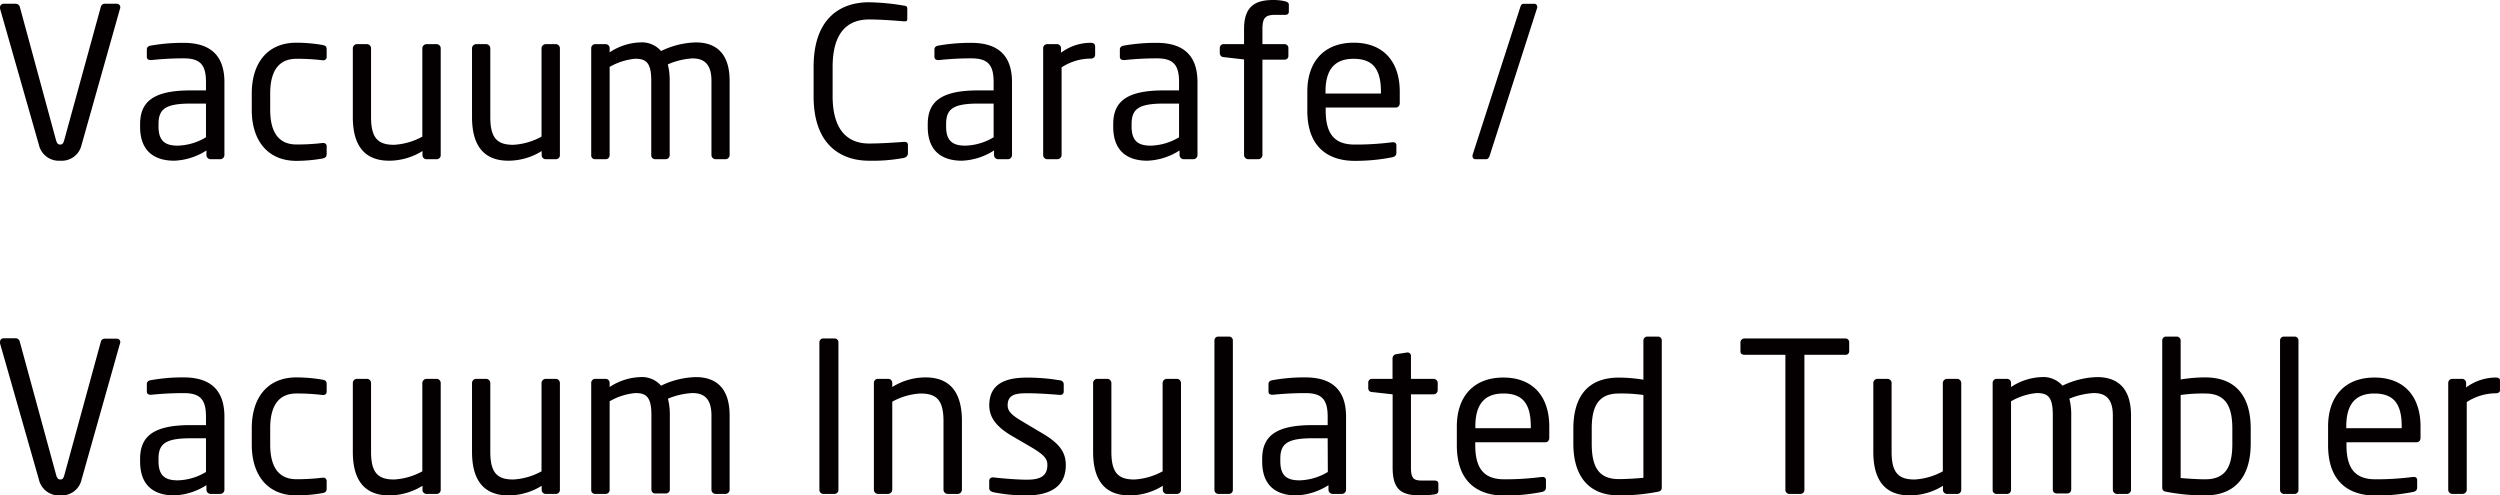<svg id="レイヤー_1" data-name="レイヤー 1" xmlns="http://www.w3.org/2000/svg" viewBox="0 0 504.64 100"><defs><style>.cls-1{fill:#040001;}</style></defs><path class="cls-1" d="M24.23,1.73l-7.76,27.5a4.1,4.1,0,0,1-4.31,3.21,4.13,4.13,0,0,1-4.31-3.21L0,1.73a.55.55,0,0,1,0-.25A.73.73,0,0,1,.76.76H3.21A.86.86,0,0,1,4,1.39L11.31,28.3c.17.59.38.88.85.88s.63-.29.8-.88L20.35,1.39a.81.81,0,0,1,.72-.63h2.49a.69.69,0,0,1,.72.72A.45.45,0,0,1,24.23,1.73Z"/><path class="cls-1" d="M44.45,32.14H42.51a.85.85,0,0,1-.84-.84v-.93a12.9,12.9,0,0,1-6.5,2.07c-3.59,0-6.89-1.57-6.89-6.85v-.5c0-4.56,2.66-6.84,10.18-6.84h3.12V16.56c0-3.55-1.22-4.78-4.51-4.78a60.83,60.83,0,0,0-6.46.34H30.4c-.38,0-.76-.13-.76-.67V10c0-.47.29-.72.88-.81a37.09,37.09,0,0,1,6.55-.54c5.86,0,8.23,3,8.23,7.94V31.3A.85.85,0,0,1,44.45,32.14ZM41.58,20.91H38.46c-5.11,0-6.46,1.14-6.46,4.14v.5c0,3,1.44,3.85,3.88,3.85a11.66,11.66,0,0,0,5.7-1.69Z"/><path class="cls-1" d="M65.1,32a31,31,0,0,1-5.28.47c-5.74,0-9-4.06-9-10.27V18.88c0-6.21,3.21-10.26,9-10.26a31.53,31.53,0,0,1,5.28.46c.67.13.84.34.84.93v1.52a.64.64,0,0,1-.72.63h-.17a41.23,41.23,0,0,0-5.23-.29c-3.38,0-5.28,2.24-5.28,7v3.29c0,4.73,1.86,7,5.28,7a41.23,41.23,0,0,0,5.23-.29h.17a.64.64,0,0,1,.72.63V31C65.94,31.59,65.77,31.84,65.1,32Z"/><path class="cls-1" d="M88.19,32.14H86.08a.81.81,0,0,1-.8-.84v-.81a12.77,12.77,0,0,1-6.72,1.95c-5.06,0-7.34-3.17-7.34-8.79V9.76a.85.85,0,0,1,.84-.85h2a.85.85,0,0,1,.84.85V23.65c0,4.27,1.44,5.58,4.65,5.58a13.44,13.44,0,0,0,5.7-1.65V9.76a.87.87,0,0,1,.84-.85h2.07a.84.84,0,0,1,.8.85V31.3A.81.81,0,0,1,88.19,32.14Z"/><path class="cls-1" d="M112.25,32.14h-2.11a.81.81,0,0,1-.8-.84v-.81a12.71,12.71,0,0,1-6.71,1.95c-5.07,0-7.35-3.17-7.35-8.79V9.76a.85.85,0,0,1,.84-.85h2a.85.85,0,0,1,.85.85V23.65c0,4.27,1.43,5.58,4.64,5.58a13.4,13.4,0,0,0,5.7-1.65V9.76a.87.87,0,0,1,.84-.85h2.07a.84.84,0,0,1,.8.85V31.3A.81.81,0,0,1,112.25,32.14Z"/><path class="cls-1" d="M146.45,32.14h-2a.85.85,0,0,1-.84-.84v-15c0-3.54-1.65-4.51-3.84-4.51A14.4,14.4,0,0,0,134.8,13a12.72,12.72,0,0,1,.38,3.29v15a.8.8,0,0,1-.76.84h-2.24a.77.77,0,0,1-.72-.84v-15c0-3.67-1.06-4.43-3.25-4.43a12.85,12.85,0,0,0-5.15,1.64V31.3a.8.8,0,0,1-.76.84h-2.24a.77.77,0,0,1-.72-.84V9.76a.82.82,0,0,1,.81-.85h2.11a.81.81,0,0,1,.8.85v.8a11.83,11.83,0,0,1,6.16-2,5.12,5.12,0,0,1,4.22,1.74,17,17,0,0,1,7-1.74c3.8,0,6.84,1.9,6.84,7.77v15A.85.85,0,0,1,146.45,32.14Z"/><path class="cls-1" d="M182.37,31.89a33.79,33.79,0,0,1-7,.55c-5.19,0-11.14-2.79-11.14-13V13.52c0-10.35,5.95-13.06,11.14-13.06a45,45,0,0,1,7.1.68c.38,0,.67.17.67.55V3.84c0,.26-.08.47-.51.47h-.12c-1.52-.13-4.65-.38-7.09-.38-4.14,0-7.35,2.4-7.35,9.59v5.87c0,7.09,3.21,9.58,7.35,9.58,2.4,0,5.44-.21,7-.33h.17c.46,0,.68.21.68.67V31C183.22,31.55,182.84,31.8,182.37,31.89Z"/><path class="cls-1" d="M203.44,32.14H201.5a.85.85,0,0,1-.85-.84v-.93a12.9,12.9,0,0,1-6.5,2.07c-3.59,0-6.88-1.57-6.88-6.85v-.5c0-4.56,2.66-6.84,10.17-6.84h3.13V16.56c0-3.55-1.23-4.78-4.52-4.78a61,61,0,0,0-6.46.34h-.21c-.38,0-.76-.13-.76-.67V10c0-.47.29-.72.88-.81a37.18,37.18,0,0,1,6.55-.54c5.87,0,8.23,3,8.23,7.94V31.3A.85.85,0,0,1,203.44,32.14Zm-2.87-11.23h-3.13c-5.11,0-6.46,1.14-6.46,4.14v.5c0,3,1.44,3.85,3.89,3.85a11.72,11.72,0,0,0,5.7-1.69Z"/><path class="cls-1" d="M220.11,11.83a10.76,10.76,0,0,0-5.82,1.77V31.3a.87.87,0,0,1-.85.84h-2.07a.84.84,0,0,1-.8-.84V9.76a.81.81,0,0,1,.8-.85h2a.81.81,0,0,1,.8.85v.88a10.06,10.06,0,0,1,6-2c.59,0,.89.25.89.76v1.73C221,11.57,220.7,11.83,220.11,11.83Z"/><path class="cls-1" d="M240.88,32.14h-1.94a.85.85,0,0,1-.84-.84v-.93a12.9,12.9,0,0,1-6.51,2.07c-3.58,0-6.88-1.57-6.88-6.85v-.5c0-4.56,2.66-6.84,10.18-6.84H238V16.56c0-3.55-1.22-4.78-4.52-4.78a61.15,61.15,0,0,0-6.46.34h-.21c-.38,0-.76-.13-.76-.67V10c0-.47.3-.72.89-.81a37,37,0,0,1,6.54-.54c5.87,0,8.24,3,8.24,7.94V31.3A.85.85,0,0,1,240.88,32.14ZM238,20.91h-3.12c-5.11,0-6.46,1.14-6.46,4.14v.5c0,3,1.43,3.85,3.88,3.85a11.69,11.69,0,0,0,5.7-1.69Z"/><path class="cls-1" d="M259.41,3h-2c-2,0-2.58.59-2.58,2.91v3h4.44a.77.77,0,0,1,.8.76v1.65a.74.74,0,0,1-.8.72h-4.44V31.3a.87.87,0,0,1-.8.84h-2.07a.87.87,0,0,1-.84-.84V12l-4.1-.47a.8.8,0,0,1-.8-.76V9.67a.77.77,0,0,1,.8-.76h4.1v-3C251.1,1.35,253.29,0,257,0a10,10,0,0,1,2.36.25c.47.13.8.3.8.68V2.32C260.17,2.79,259.88,3,259.41,3Z"/><path class="cls-1" d="M281.75,21.71H267.6v.59c0,5,2,6.88,5.87,6.88a57.27,57.27,0,0,0,7.52-.46h.21a.59.59,0,0,1,.67.59v1.44c0,.55-.17.84-.84,1a38.66,38.66,0,0,1-7.56.72c-4.85,0-9.58-2.28-9.58-10.14V18.5c0-6,3.33-9.88,9.37-9.88s9.29,3.88,9.29,9.88v2.28C282.55,21.33,282.25,21.71,281.75,21.71Zm-3-3.21c0-4.77-1.81-6.63-5.53-6.63s-5.66,2.07-5.66,6.63v.38h11.19Z"/><path class="cls-1" d="M310.28,1.6l-9.54,29.7c-.12.42-.33.84-.76.84h-2.15a.58.58,0,0,1-.59-.59.53.53,0,0,1,0-.25l9.59-29.7c.12-.42.29-.84.71-.84h2.16a.58.58,0,0,1,.59.59A.43.43,0,0,1,310.28,1.6Z"/><path class="cls-1" d="M24.23,69.3,16.47,96.79A4.1,4.1,0,0,1,12.16,100a4.13,4.13,0,0,1-4.31-3.21L0,69.3A.59.59,0,0,1,0,69a.73.73,0,0,1,.76-.72H3.21A.86.86,0,0,1,4,69l7.34,26.9c.17.59.38.89.85.89s.63-.3.8-.89L20.35,69a.8.8,0,0,1,.72-.64h2.49a.69.69,0,0,1,.72.72A.48.48,0,0,1,24.23,69.3Z"/><path class="cls-1" d="M44.45,99.7H42.51a.85.85,0,0,1-.84-.84v-.93a12.9,12.9,0,0,1-6.5,2.07c-3.59,0-6.89-1.56-6.89-6.84v-.51c0-4.56,2.66-6.84,10.18-6.84h3.12V84.12c0-3.55-1.22-4.77-4.51-4.77a64.11,64.11,0,0,0-6.46.33H30.4c-.38,0-.76-.12-.76-.67V77.53c0-.46.29-.72.88-.8a36,36,0,0,1,6.55-.55c5.86,0,8.23,3,8.23,7.94V98.86A.85.85,0,0,1,44.45,99.7ZM41.58,88.47H38.46c-5.11,0-6.46,1.14-6.46,4.14v.51c0,3,1.44,3.84,3.88,3.84a11.56,11.56,0,0,0,5.7-1.69Z"/><path class="cls-1" d="M65.1,99.54a31.14,31.14,0,0,1-5.28.46c-5.74,0-9-4-9-10.26v-3.3c0-6.21,3.21-10.26,9-10.26a31.53,31.53,0,0,1,5.28.46c.67.13.84.34.84.93v1.52a.65.65,0,0,1-.72.64h-.17a41.16,41.16,0,0,0-5.23-.3c-3.38,0-5.28,2.24-5.28,7v3.3c0,4.73,1.86,7,5.28,7a41.16,41.16,0,0,0,5.23-.3h.17a.65.65,0,0,1,.72.64v1.52C65.94,99.15,65.77,99.41,65.1,99.54Z"/><path class="cls-1" d="M88.19,99.7H86.08a.81.81,0,0,1-.8-.84v-.8A12.75,12.75,0,0,1,78.56,100c-5.06,0-7.34-3.17-7.34-8.79V77.32a.85.85,0,0,1,.84-.85h2a.85.85,0,0,1,.84.85V91.21c0,4.27,1.44,5.58,4.65,5.58a13.44,13.44,0,0,0,5.7-1.65V77.32a.88.88,0,0,1,.84-.85h2.07a.85.85,0,0,1,.8.85V98.86A.81.81,0,0,1,88.19,99.7Z"/><path class="cls-1" d="M112.25,99.7h-2.11a.81.81,0,0,1-.8-.84v-.8a12.69,12.69,0,0,1-6.71,1.94c-5.07,0-7.35-3.17-7.35-8.79V77.32a.85.85,0,0,1,.84-.85h2a.86.86,0,0,1,.85.85V91.21c0,4.27,1.43,5.58,4.64,5.58a13.4,13.4,0,0,0,5.7-1.65V77.32a.88.88,0,0,1,.84-.85h2.07a.85.85,0,0,1,.8.85V98.86A.81.81,0,0,1,112.25,99.7Z"/><path class="cls-1" d="M146.45,99.7h-2a.85.85,0,0,1-.84-.84v-15c0-3.55-1.65-4.52-3.84-4.52a14.63,14.63,0,0,0-4.94,1.14,12.77,12.77,0,0,1,.38,3.29v15a.8.8,0,0,1-.76.84h-2.24a.77.77,0,0,1-.72-.84v-15c0-3.67-1.06-4.43-3.25-4.43A12.72,12.72,0,0,0,123.06,81V98.86a.8.8,0,0,1-.76.84h-2.24a.77.77,0,0,1-.72-.84V77.32a.82.82,0,0,1,.81-.85h2.11a.82.82,0,0,1,.8.85v.8a11.92,11.92,0,0,1,6.16-2,5.11,5.11,0,0,1,4.22,1.73,17,17,0,0,1,7-1.73c3.8,0,6.84,1.9,6.84,7.77v15A.85.85,0,0,1,146.45,99.7Z"/><path class="cls-1" d="M168.48,99.7h-2.32a.81.81,0,0,1-.76-.84V69.13a.77.77,0,0,1,.76-.81h2.32a.77.77,0,0,1,.76.81V98.86A.8.8,0,0,1,168.48,99.7Z"/><path class="cls-1" d="M193.3,99.7h-2a.85.85,0,0,1-.85-.84V85c0-4.26-1.43-5.57-4.64-5.57a13.26,13.26,0,0,0-5.7,1.65V98.86a.87.87,0,0,1-.84.84h-2.07a.84.84,0,0,1-.8-.84V77.32a.81.81,0,0,1,.8-.85h2.11a.82.82,0,0,1,.8.85v.8a12.69,12.69,0,0,1,6.71-1.94c5.07,0,7.35,3.17,7.35,8.78v13.9A.85.85,0,0,1,193.3,99.7Z"/><path class="cls-1" d="M207.24,100a33.09,33.09,0,0,1-6.67-.63c-.55-.13-.89-.38-.89-.85V97a.68.68,0,0,1,.76-.63h.17c2,.25,5.11.46,6.63.46,2.74,0,4.18-.71,4.18-3,0-1.27-.76-2.07-3.17-3.51L204,87.84c-2.58-1.57-4.31-3.38-4.31-6,0-4.4,3.29-5.62,7.64-5.62a39.36,39.36,0,0,1,6.59.55.8.8,0,0,1,.8.84V79a.65.65,0,0,1-.72.71h-.13c-1.47-.12-4.17-.33-6.54-.33s-3.93.29-3.93,2.45c0,1.26,1,2.07,2.92,3.21l4.18,2.49c3.5,2.07,4.64,3.88,4.64,6.38C215.13,98.18,212,100,207.24,100Z"/><path class="cls-1" d="M237.63,99.7h-2.11a.81.81,0,0,1-.8-.84v-.8A12.69,12.69,0,0,1,228,100c-5.07,0-7.35-3.17-7.35-8.79V77.32a.85.85,0,0,1,.84-.85h2a.86.86,0,0,1,.85.85V91.21c0,4.27,1.43,5.58,4.64,5.58a13.4,13.4,0,0,0,5.7-1.65V77.32a.88.88,0,0,1,.84-.85h2.07a.85.85,0,0,1,.8.85V98.86A.81.81,0,0,1,237.63,99.7Z"/><path class="cls-1" d="M248.1,99.7h-2.2a.81.81,0,0,1-.76-.84V68.75a.77.77,0,0,1,.76-.81h2.2a.77.77,0,0,1,.76.81V98.86A.8.8,0,0,1,248.1,99.7Z"/><path class="cls-1" d="M270.9,99.7H269a.85.85,0,0,1-.84-.84v-.93a12.9,12.9,0,0,1-6.5,2.07c-3.59,0-6.88-1.56-6.88-6.84v-.51c0-4.56,2.66-6.84,10.17-6.84H268V84.12c0-3.55-1.23-4.77-4.52-4.77a64.29,64.29,0,0,0-6.46.33h-.21c-.38,0-.76-.12-.76-.67V77.53c0-.46.29-.72.88-.8a36,36,0,0,1,6.55-.55c5.87,0,8.23,3,8.23,7.94V98.86A.85.85,0,0,1,270.9,99.7ZM268,88.47H264.9c-5.11,0-6.46,1.14-6.46,4.14v.51c0,3,1.44,3.84,3.89,3.84a11.61,11.61,0,0,0,5.7-1.69Z"/><path class="cls-1" d="M289.6,99.79a20.05,20.05,0,0,1-2.75.21c-3.88,0-5.74-1-5.74-5.66V79.6L277,79.14c-.47,0-.81-.3-.81-.76V77.24a.75.75,0,0,1,.81-.77h4.09V72.34a.87.87,0,0,1,.76-.85l2.2-.34h.12a.68.68,0,0,1,.64.72v4.6h4.56a.85.85,0,0,1,.84.85v1.44a.85.85,0,0,1-.84.84h-4.56V94.34c0,2.32.59,2.66,2.28,2.66h2.36c.59,0,.89.17.89.59v1.48C290.36,99.45,290.15,99.7,289.6,99.79Z"/><path class="cls-1" d="M311.93,89.27H297.79v.59c0,5,2,6.89,5.87,6.89a57,57,0,0,0,7.51-.47h.21a.6.6,0,0,1,.68.59v1.44c0,.55-.17.84-.85,1a37.81,37.81,0,0,1-7.55.72c-4.86,0-9.59-2.28-9.59-10.14v-3.8c0-6,3.34-9.88,9.38-9.88s9.28,3.88,9.28,9.88v2.28C312.73,88.89,312.44,89.27,311.93,89.27ZM309,86.06c0-4.77-1.82-6.63-5.53-6.63s-5.66,2.07-5.66,6.63v.38H309Z"/><path class="cls-1" d="M334.56,99.28a40.35,40.35,0,0,1-7.77.72c-6.29,0-9.2-4.1-9.2-10.43v-3c0-6.63,3-10.35,9.2-10.35a31.45,31.45,0,0,1,4.94.42V68.75a.8.8,0,0,1,.8-.81h2.15a.77.77,0,0,1,.76.81V98.31C335.44,98.86,335.32,99.15,334.56,99.28Zm-2.83-19.55a31.8,31.8,0,0,0-4.94-.3c-4.14,0-5.49,2.58-5.49,7.1v3c0,4.6,1.31,7.18,5.49,7.18,1.43,0,3.5-.13,4.94-.26Z"/><path class="cls-1" d="M372.47,71.62h-8.24V98.86a.8.8,0,0,1-.76.84h-2.32a.81.81,0,0,1-.76-.84V71.62h-8.23c-.46,0-.84-.21-.84-.68V69.08a.81.81,0,0,1,.84-.76h20.31a.75.75,0,0,1,.8.76v1.86A.71.71,0,0,1,372.47,71.62Z"/><path class="cls-1" d="M395.14,99.7H393a.81.81,0,0,1-.8-.84v-.8a12.69,12.69,0,0,1-6.71,1.94c-5.07,0-7.35-3.17-7.35-8.79V77.32a.86.86,0,0,1,.85-.85h2a.85.85,0,0,1,.84.85V91.21c0,4.27,1.44,5.58,4.64,5.58a13.36,13.36,0,0,0,5.7-1.65V77.32a.88.88,0,0,1,.85-.85h2.07a.85.85,0,0,1,.8.85V98.86A.81.81,0,0,1,395.14,99.7Z"/><path class="cls-1" d="M429.33,99.7h-2a.85.85,0,0,1-.84-.84v-15c0-3.55-1.65-4.52-3.84-4.52a14.69,14.69,0,0,0-4.94,1.14,12.77,12.77,0,0,1,.38,3.29v15a.8.8,0,0,1-.76.84h-2.24a.77.77,0,0,1-.72-.84v-15c0-3.67-1-4.43-3.25-4.43A12.77,12.77,0,0,0,405.94,81V98.86a.8.8,0,0,1-.76.84h-2.24a.77.77,0,0,1-.71-.84V77.32a.81.81,0,0,1,.8-.85h2.11a.82.82,0,0,1,.8.85v.8a11.92,11.92,0,0,1,6.17-2,5.13,5.13,0,0,1,4.22,1.73,16.89,16.89,0,0,1,7-1.73c3.8,0,6.83,1.9,6.83,7.77v15A.84.84,0,0,1,429.33,99.7Z"/><path class="cls-1" d="M445.12,100a40.65,40.65,0,0,1-7.77-.72c-.76-.13-.89-.38-.89-1V68.75a.77.77,0,0,1,.76-.81h2.16a.8.8,0,0,1,.8.81V76.6a30.6,30.6,0,0,1,4.94-.42c6.12,0,9.2,3.72,9.2,10.35v3C454.32,95.9,451.45,100,445.12,100Zm5.49-13.47c0-4.52-1.35-7.1-5.49-7.1a32.1,32.1,0,0,0-4.94.3V96.49c1.43.13,3.5.26,4.94.26,4.18,0,5.49-2.58,5.49-7.18Z"/><path class="cls-1" d="M463.23,99.7H461a.81.81,0,0,1-.76-.84V68.75a.77.77,0,0,1,.76-.81h2.2a.77.77,0,0,1,.76.81V98.86A.8.8,0,0,1,463.23,99.7Z"/><path class="cls-1" d="M487.8,89.27H473.65v.59c0,5,2,6.89,5.87,6.89a57.06,57.06,0,0,0,7.52-.47h.21a.59.59,0,0,1,.67.59v1.44c0,.55-.16.84-.84,1a37.91,37.91,0,0,1-7.56.72c-4.85,0-9.58-2.28-9.58-10.14v-3.8c0-6,3.33-9.88,9.37-9.88s9.29,3.88,9.29,9.88v2.28C488.6,88.89,488.3,89.27,487.8,89.27Zm-3-3.21c0-4.77-1.81-6.63-5.53-6.63s-5.66,2.07-5.66,6.63v.38h11.19Z"/><path class="cls-1" d="M503.76,79.39a10.85,10.85,0,0,0-5.83,1.77v17.7a.87.87,0,0,1-.85.84H495a.84.84,0,0,1-.81-.84V77.32a.82.82,0,0,1,.81-.85h2a.82.82,0,0,1,.8.85v.89a10.08,10.08,0,0,1,6-2c.59,0,.88.25.88.76v1.73C504.64,79.14,504.35,79.39,503.76,79.39Z"/></svg>